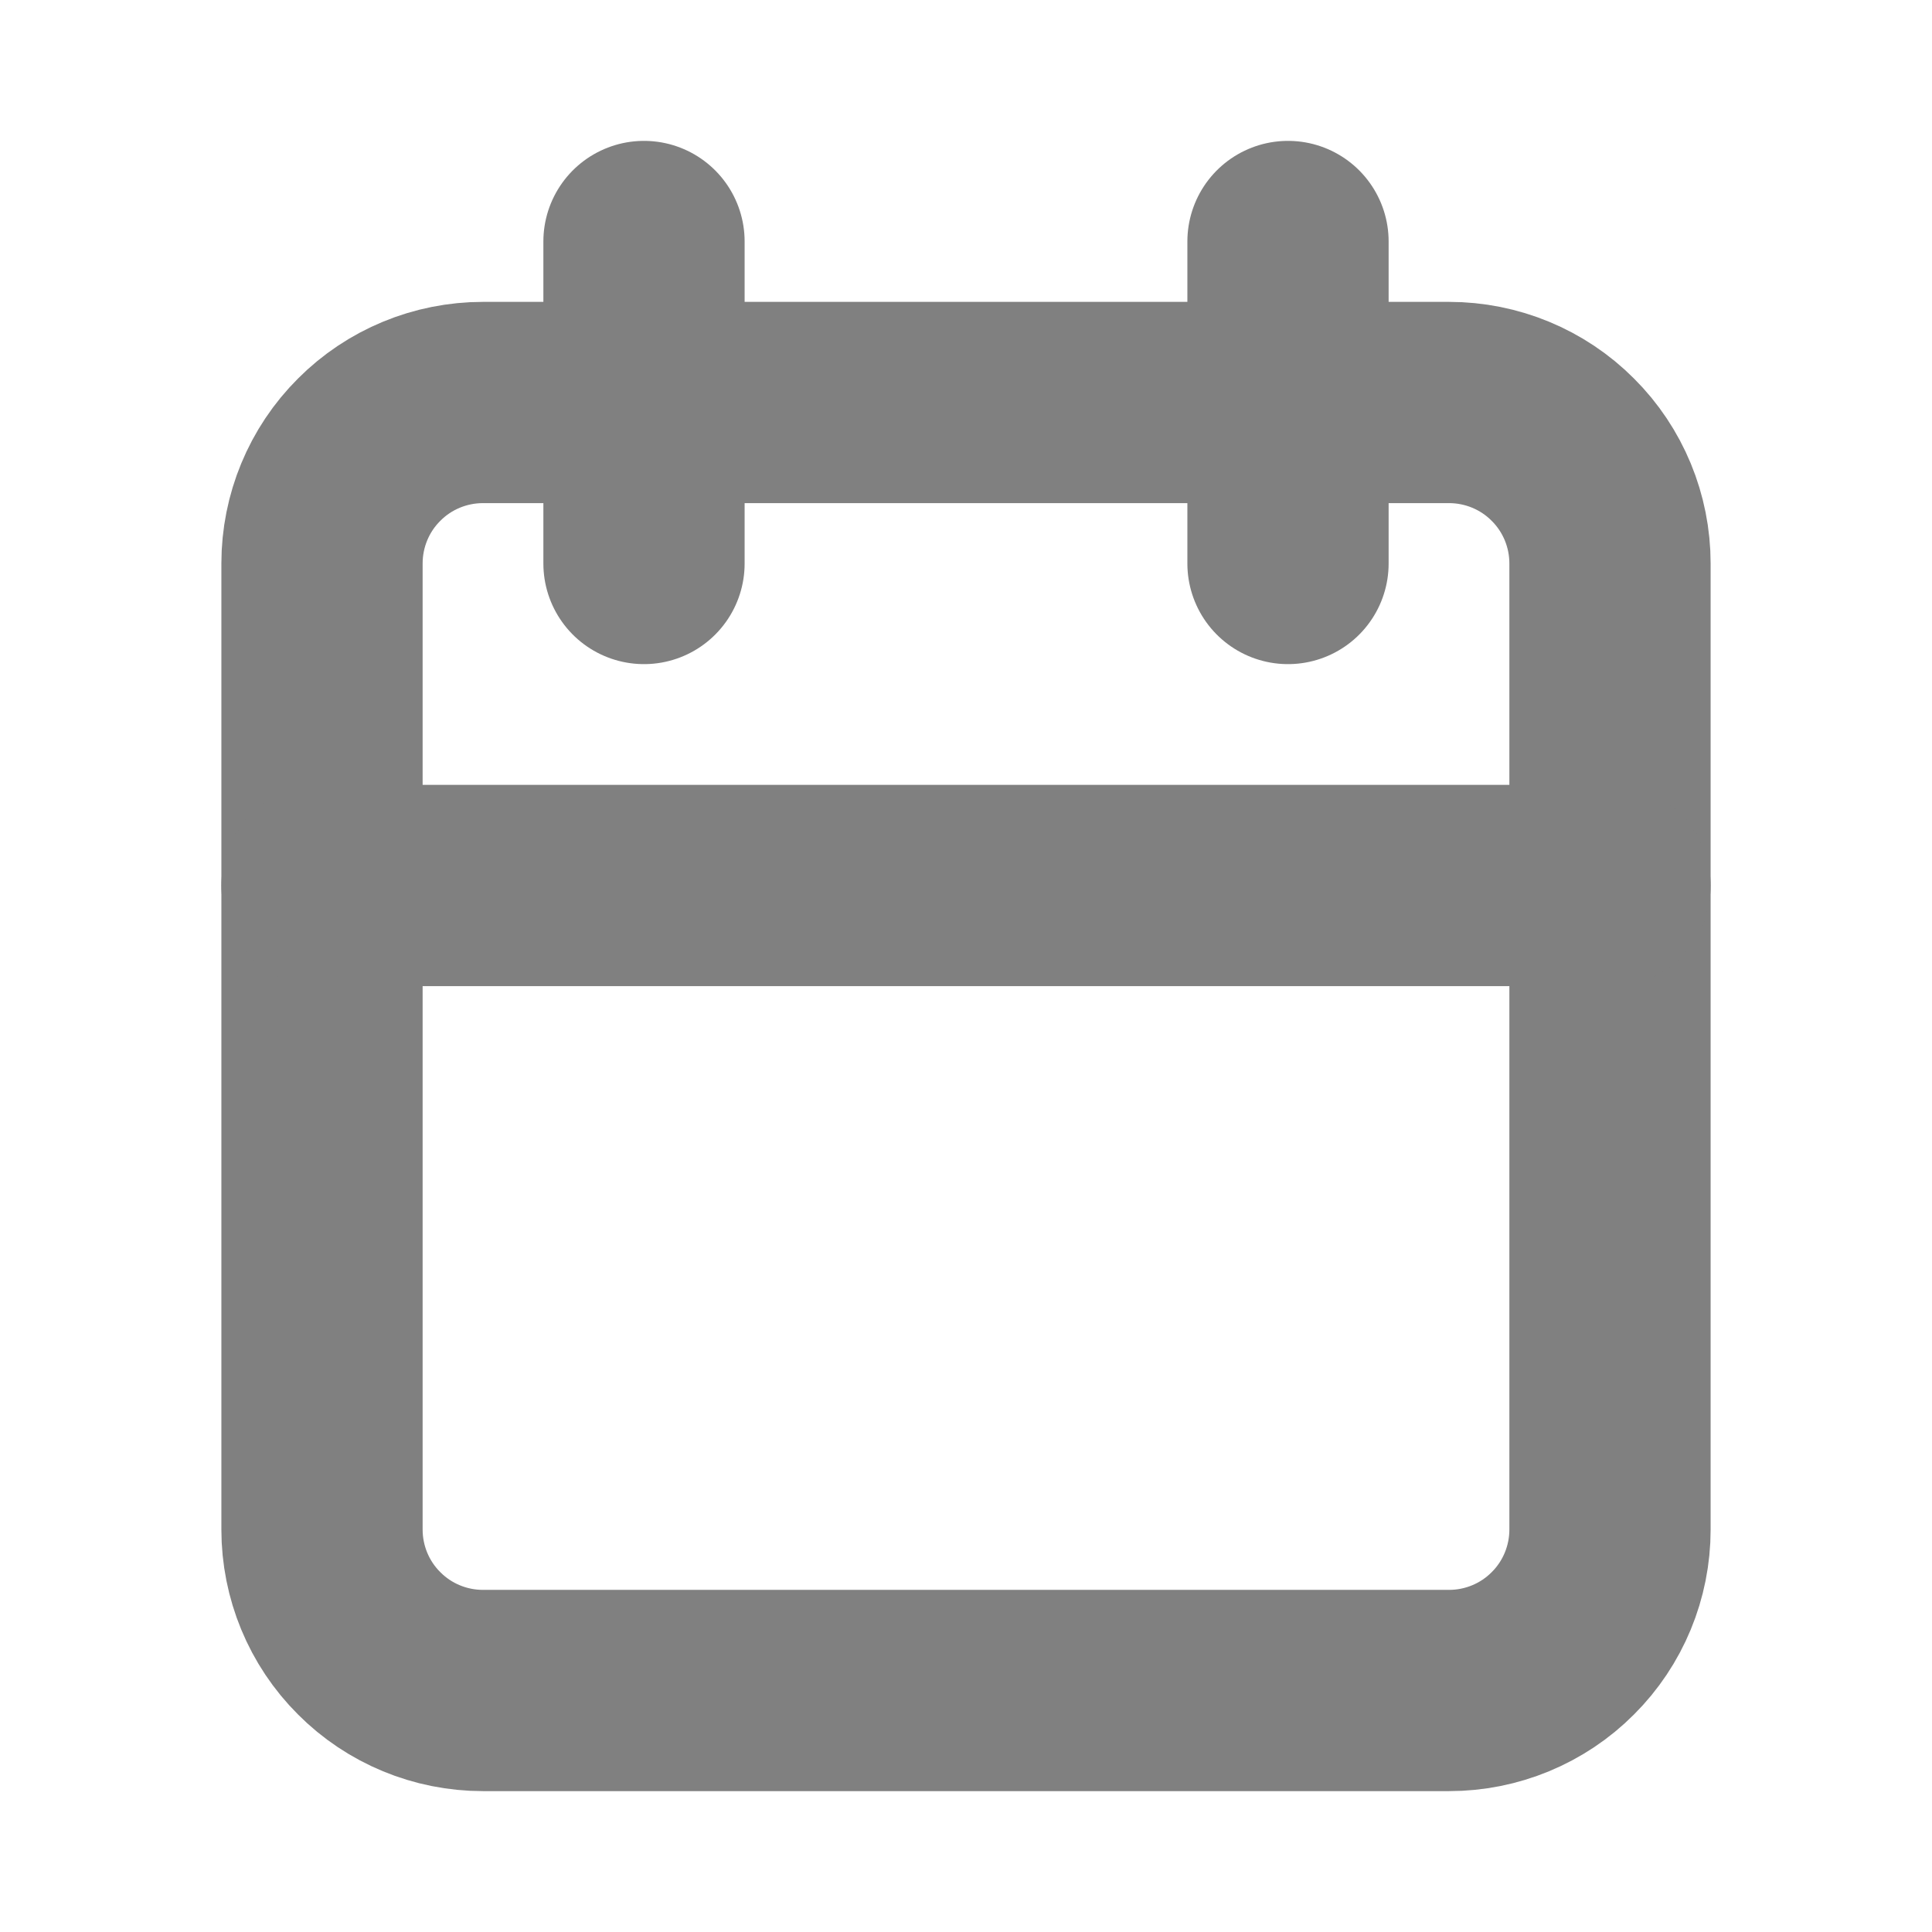 <svg width="12" height="12" viewBox="0 0 12 12" fill="none" xmlns="http://www.w3.org/2000/svg">
<path d="M2 3.5C2 3.235 2.105 2.98 2.293 2.793C2.48 2.605 2.735 2.5 3 2.5H9C9.265 2.5 9.52 2.605 9.707 2.793C9.895 2.98 10 3.235 10 3.5V9.5C10 9.765 9.895 10.02 9.707 10.207C9.52 10.395 9.265 10.5 9 10.5H3C2.735 10.5 2.48 10.395 2.293 10.207C2.105 10.02 2 9.765 2 9.5V3.5Z" stroke="#808080" stroke-width="1.25" stroke-linecap="round" stroke-linejoin="round"/>
<path d="M8 1.5V3.5" stroke="#808080" stroke-width="1.25" stroke-linecap="round" stroke-linejoin="round"/>
<path d="M4 1.5V3.5" stroke="#808080" stroke-width="1.25" stroke-linecap="round" stroke-linejoin="round"/>
<path d="M2 5.5H10" stroke="#808080" stroke-width="1.25" stroke-linecap="round" stroke-linejoin="round"/>
</svg>
